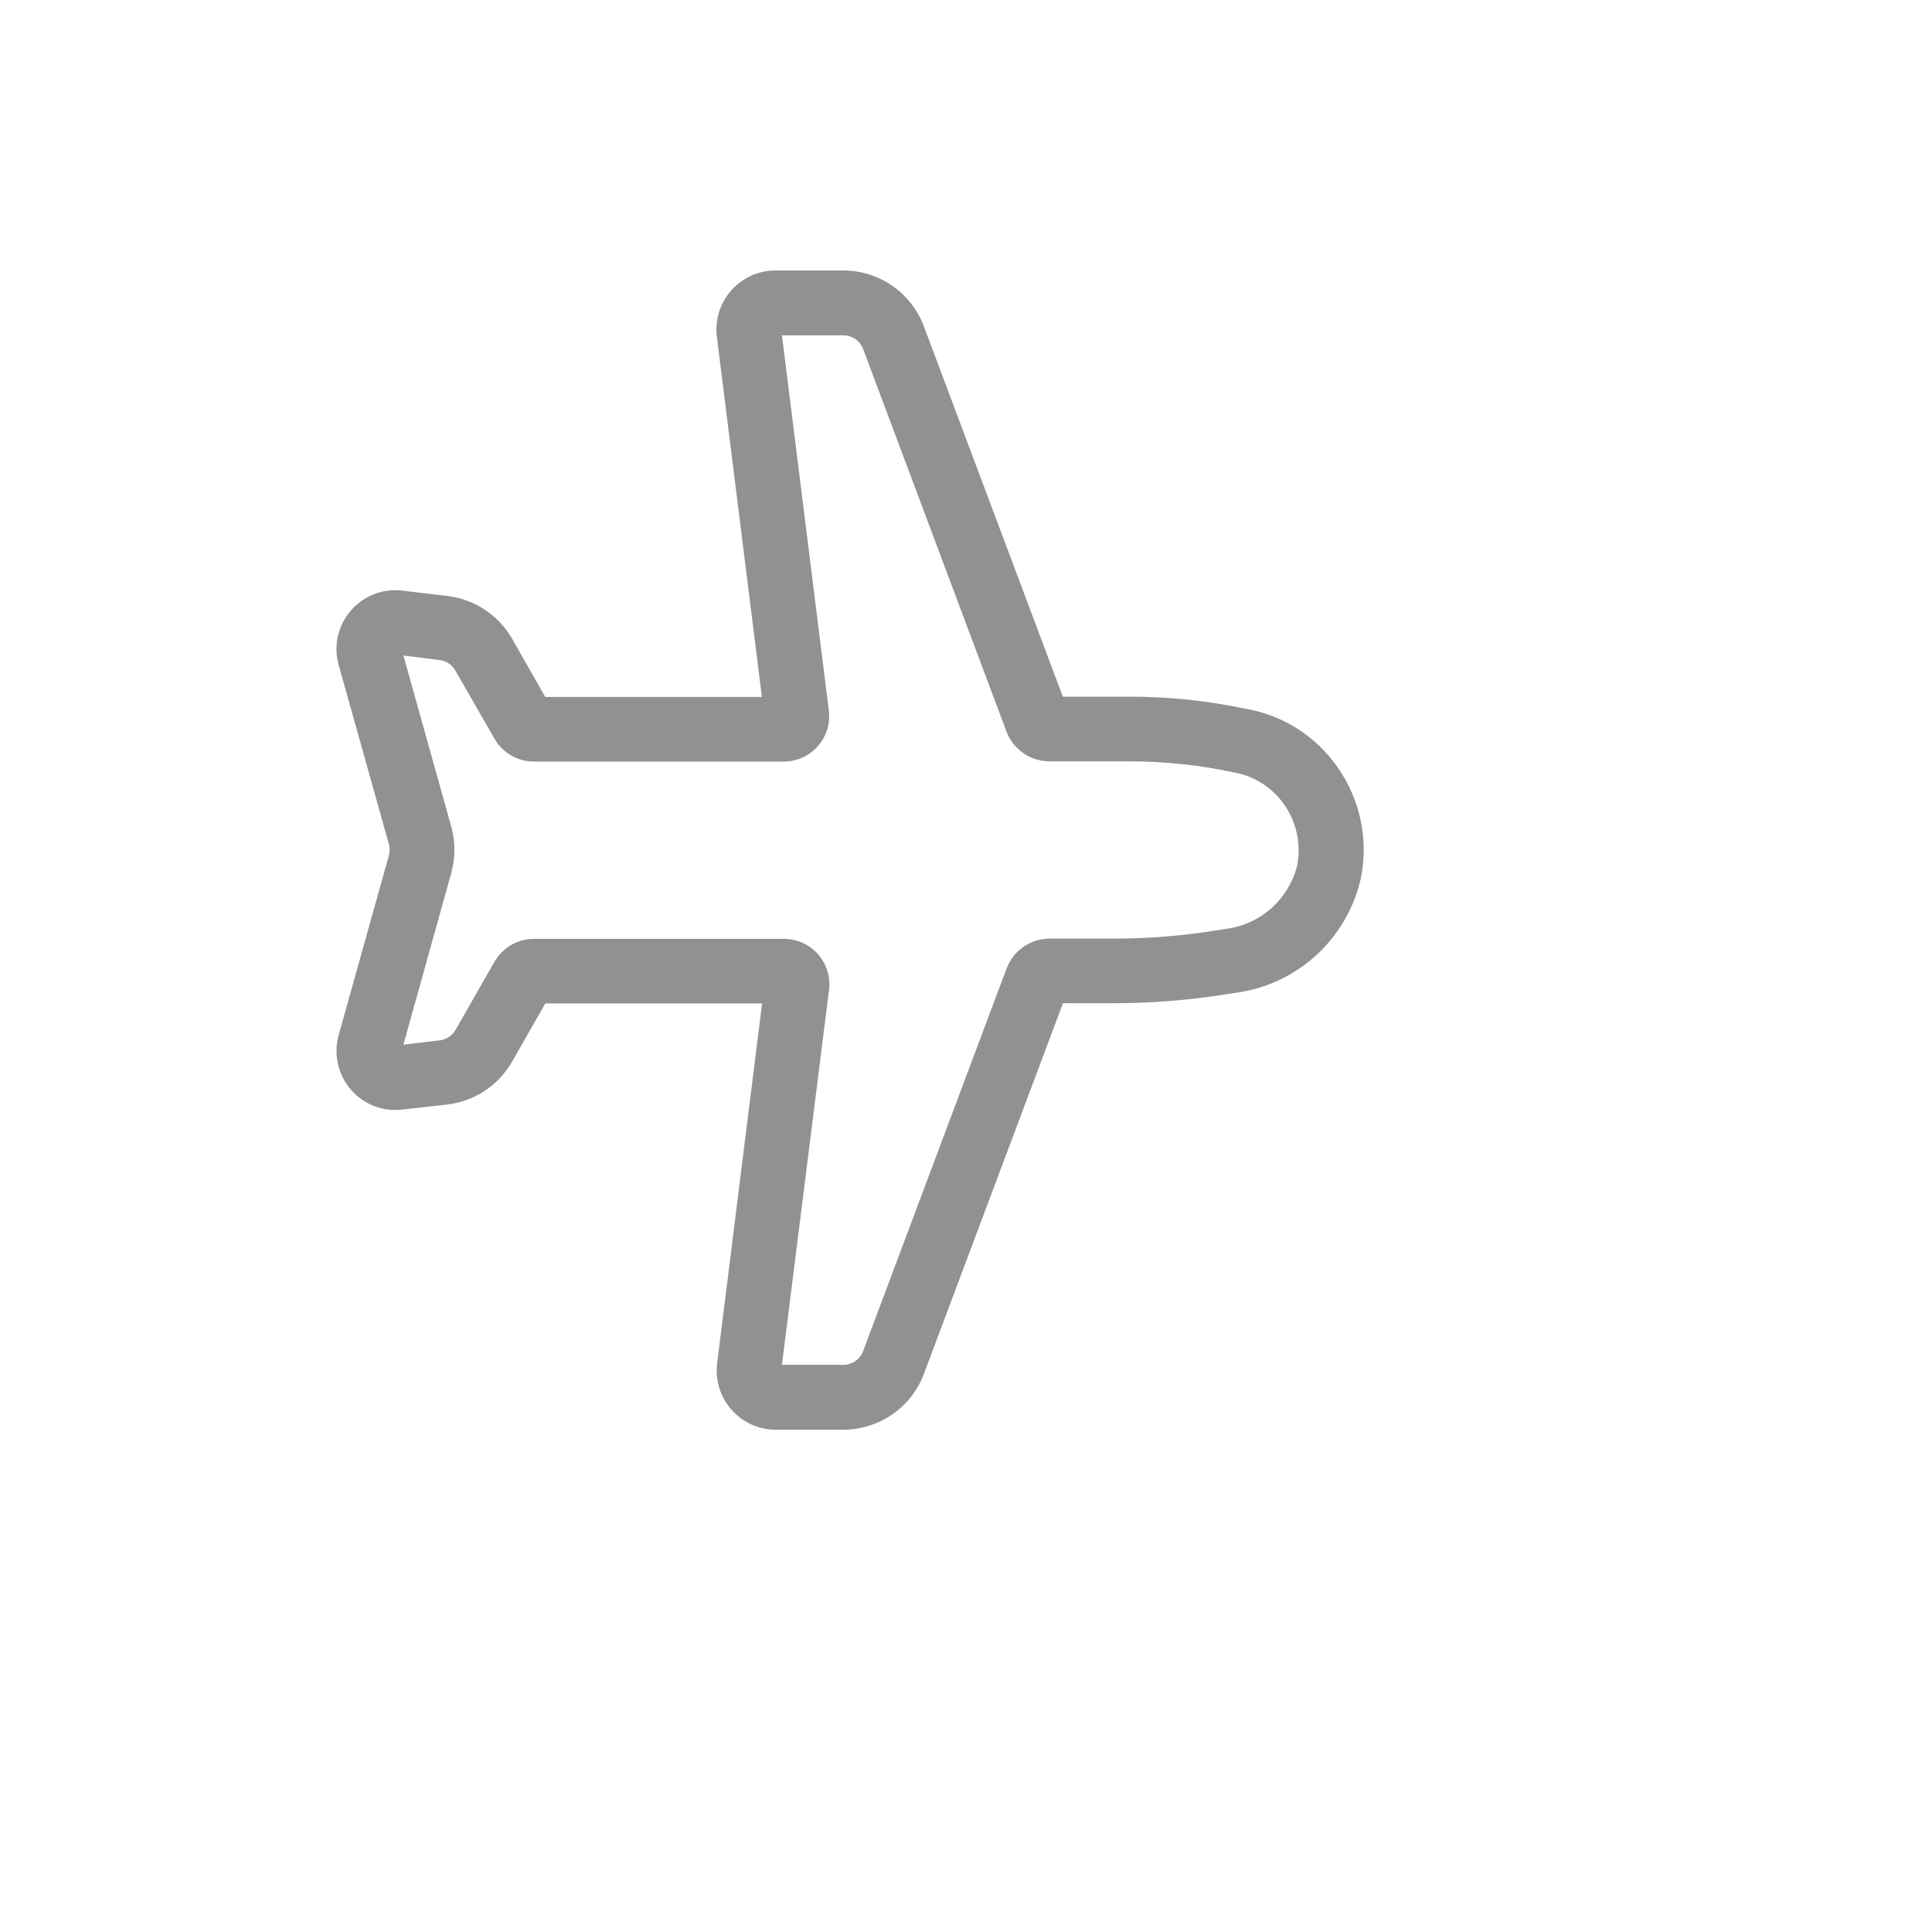 <svg xmlns="http://www.w3.org/2000/svg" version="1.1" xmlns:xlink="http://www.w3.org/1999/xlink" width="100%" height="100%" id="svgWorkerArea" viewBox="-25 -25 625 625" xmlns:idraw="https://idraw.muisca.co" style="background: white;"><defs id="defsdoc"><pattern id="patternBool" x="0" y="0" width="10" height="10" patternUnits="userSpaceOnUse" patternTransform="rotate(35)"><circle cx="5" cy="5" r="4" style="stroke: none;fill: #ff000070;"></circle></pattern></defs><g id="fileImp-964938200" class="cosito"><path id="pathImp-582617281" fill="#91919144" class="grouped" d="M247.909 437.5C247.909 437.5 225.879 437.5 225.879 437.5 214.425 437.447 205.587 427.403 206.995 416.035 206.995 416.035 221.535 299.624 221.535 299.624 221.535 299.624 151.394 299.624 151.394 299.624 151.394 299.624 140.63 318.508 140.63 318.508 136.251 326.127 128.539 331.234 119.817 332.293 119.817 332.293 105.234 333.93 105.234 333.93 98.9 334.74 92.585 332.293 88.449 327.425 84.299 322.572 82.843 315.969 84.567 309.821 84.567 309.821 100.807 251.72 100.807 251.721 101.143 250.533 101.143 249.278 100.807 248.091 100.807 248.091 84.546 190.095 84.546 190.095 80.921 177.004 91.751 164.427 105.234 166.07 105.234 166.07 119.817 167.811 119.817 167.811 128.532 168.873 136.241 173.97 140.63 181.576 140.63 181.576 151.394 200.46 151.394 200.46 151.394 200.46 221.472 200.46 221.472 200.46 221.472 200.46 206.911 83.986 206.911 83.986 205.489 72.609 214.33 62.55 225.795 62.5 225.795 62.5 247.909 62.5 247.909 62.5 259.443 62.544 269.757 69.695 273.842 80.482 273.842 80.482 318.827 200.376 318.827 200.376 318.827 200.376 340.774 200.376 340.774 200.376 353.17 200.378 365.532 201.671 377.66 204.237 389.797 206.216 400.616 213.029 407.642 223.121 414.963 233.464 417.73 246.355 415.301 258.792 411.012 278.513 394.846 293.446 374.848 296.162 374.848 296.162 371.491 296.665 371.491 296.665 359.548 298.575 347.475 299.536 335.382 299.54 335.382 299.54 318.869 299.54 318.869 299.54 318.869 299.54 273.885 419.434 273.885 419.434 269.82 430.269 259.481 437.46 247.909 437.5 247.909 437.5 247.909 437.5 247.909 437.5M227.956 416.517C227.956 416.517 247.909 416.517 247.909 416.517 250.712 416.499 253.213 414.755 254.204 412.132 254.204 412.132 300.657 288.23 300.657 288.23 302.852 282.473 308.366 278.662 314.526 278.641 314.526 278.641 335.319 278.641 335.319 278.641 346.33 278.635 357.324 277.758 368.197 276.018 368.197 276.018 371.554 275.494 371.554 275.494 382.758 274.084 391.933 265.917 394.634 254.952 395.958 248.101 394.443 241.005 390.437 235.291 386.543 229.683 380.538 225.895 373.799 224.8 362.92 222.488 351.831 221.315 340.711 221.296 340.711 221.296 314.484 221.296 314.484 221.296 308.33 221.273 302.822 217.473 300.615 211.728 300.615 211.728 254.204 87.868 254.204 87.868 253.213 85.245 250.712 83.501 247.909 83.483 247.909 83.483 227.956 83.483 227.956 83.483 227.956 83.483 243.105 204.72 243.105 204.72 244.292 213.581 237.356 221.439 228.417 221.359 228.417 221.359 147.764 221.359 147.764 221.359 142.42 221.38 137.485 218.495 134.881 213.826 134.881 213.826 122.292 191.899 122.292 191.899 121.237 190.038 119.359 188.792 117.236 188.542 117.236 188.542 105.507 187.052 105.507 187.052 105.507 187.052 120.992 242.446 120.992 242.446 122.334 247.329 122.334 252.482 120.992 257.365 120.992 257.365 105.507 312.948 105.507 312.948 105.507 312.948 117.299 311.542 117.299 311.542 119.422 311.292 121.3 310.046 122.355 308.185 122.355 308.185 134.944 286.174 134.944 286.174 137.563 281.551 142.472 278.702 147.785 278.725 147.785 278.725 228.48 278.725 228.48 278.725 237.429 278.643 244.37 286.516 243.167 295.385 243.167 295.385 227.956 416.517 227.956 416.517M153.198 296.413C153.198 296.413 153.198 296.518 153.198 296.518 153.198 296.518 153.198 296.413 153.198 296.413M222.333 292.658C222.333 292.658 222.333 292.658 222.333 292.658 222.333 292.658 222.333 292.658 222.333 292.658M222.333 207.321C222.333 207.321 222.333 207.321 222.333 207.321 222.333 207.321 222.333 207.321 222.333 207.321M153.093 203.419C153.093 203.419 153.093 203.419 153.093 203.419 153.093 203.419 153.093 203.419 153.093 203.419"></path></g></svg>